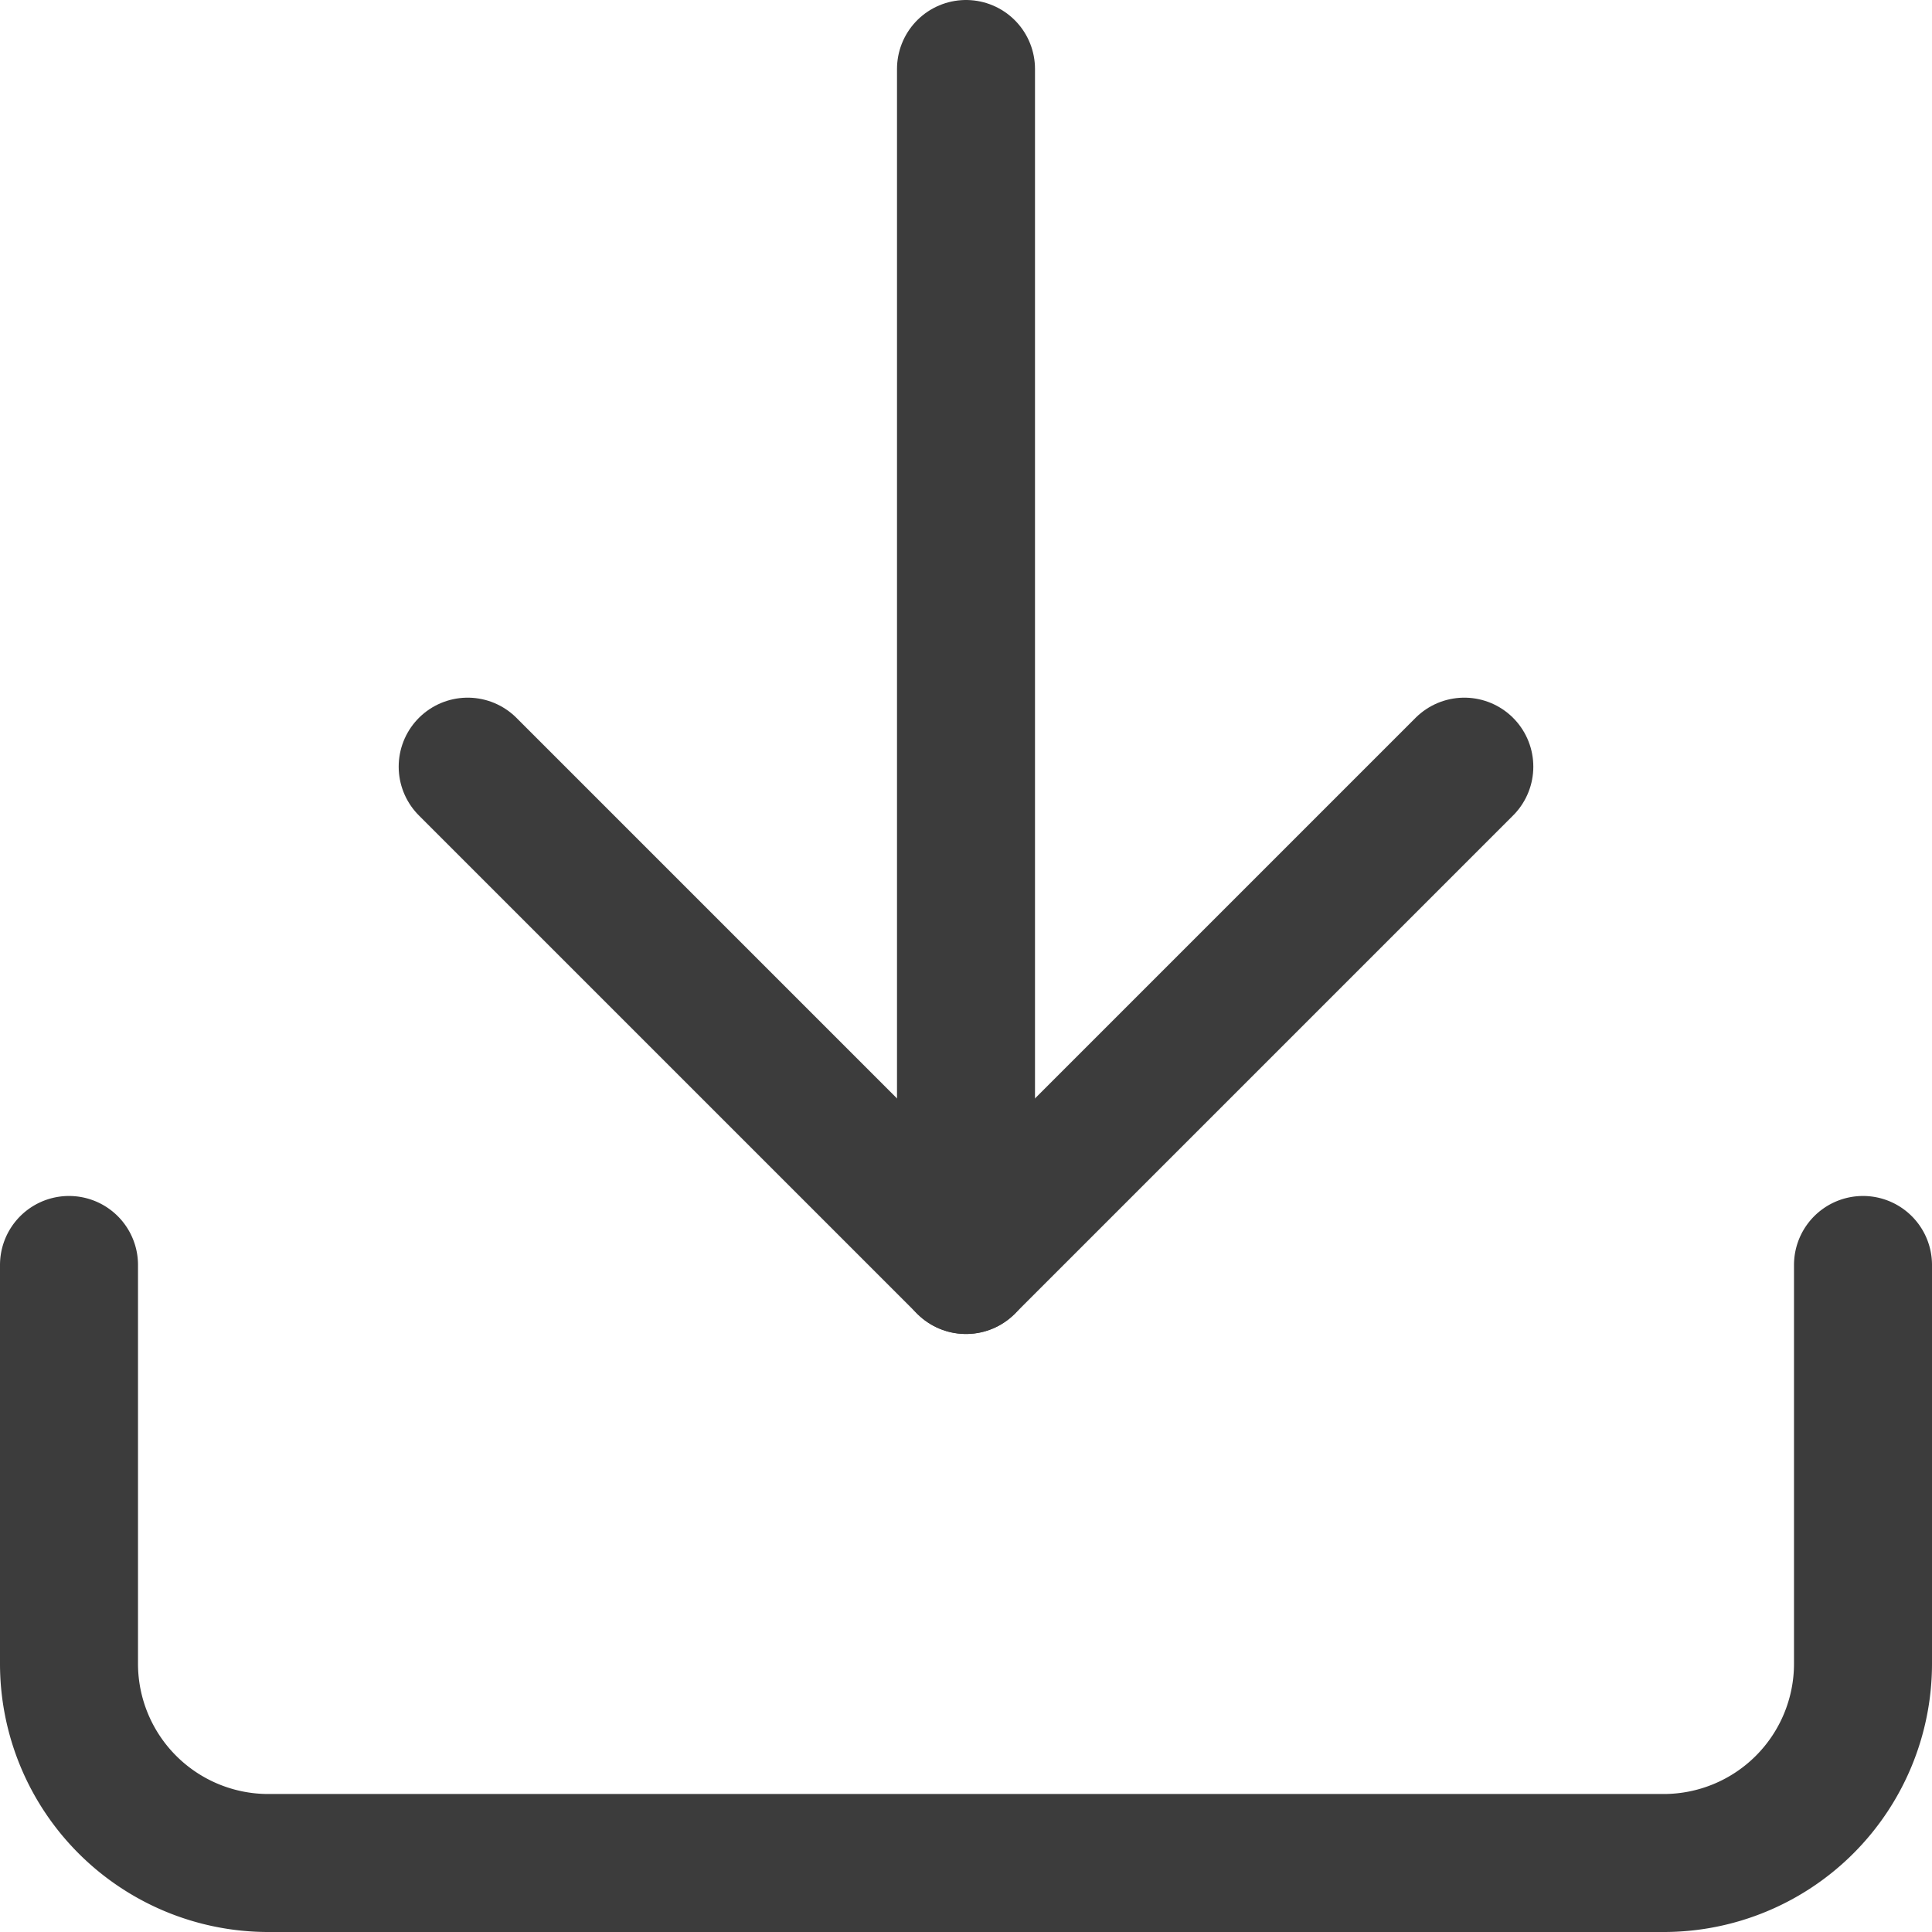 <svg xmlns="http://www.w3.org/2000/svg" width="28" height="28" viewBox="0 0 28 28">
  <g id="Icon_feather-download" data-name="Icon feather-download" transform="translate(-3.5 -3.5)">
    <path id="Path_247" data-name="Path 247" d="M30.5,22.5v5.778a2.889,2.889,0,0,1-2.889,2.889H7.389A2.889,2.889,0,0,1,4.5,28.278V22.5" transform="translate(0 -0.667)" fill="none" stroke="#3c3c3c" stroke-linecap="round" stroke-linejoin="round" stroke-width="2"/>
    <path id="Path_248" data-name="Path 248" d="M10.5,15l7.222,7.222L24.944,15" transform="translate(-0.222 -0.389)" fill="none" stroke="#3c3c3c" stroke-linecap="round" stroke-linejoin="round" stroke-width="2"/>
    <path id="Path_249" data-name="Path 249" d="M18,21.833V4.5" transform="translate(-0.5)" fill="none" stroke="#3c3c3c" stroke-linecap="round" stroke-linejoin="round" stroke-width="2"/>
  </g>
</svg>
